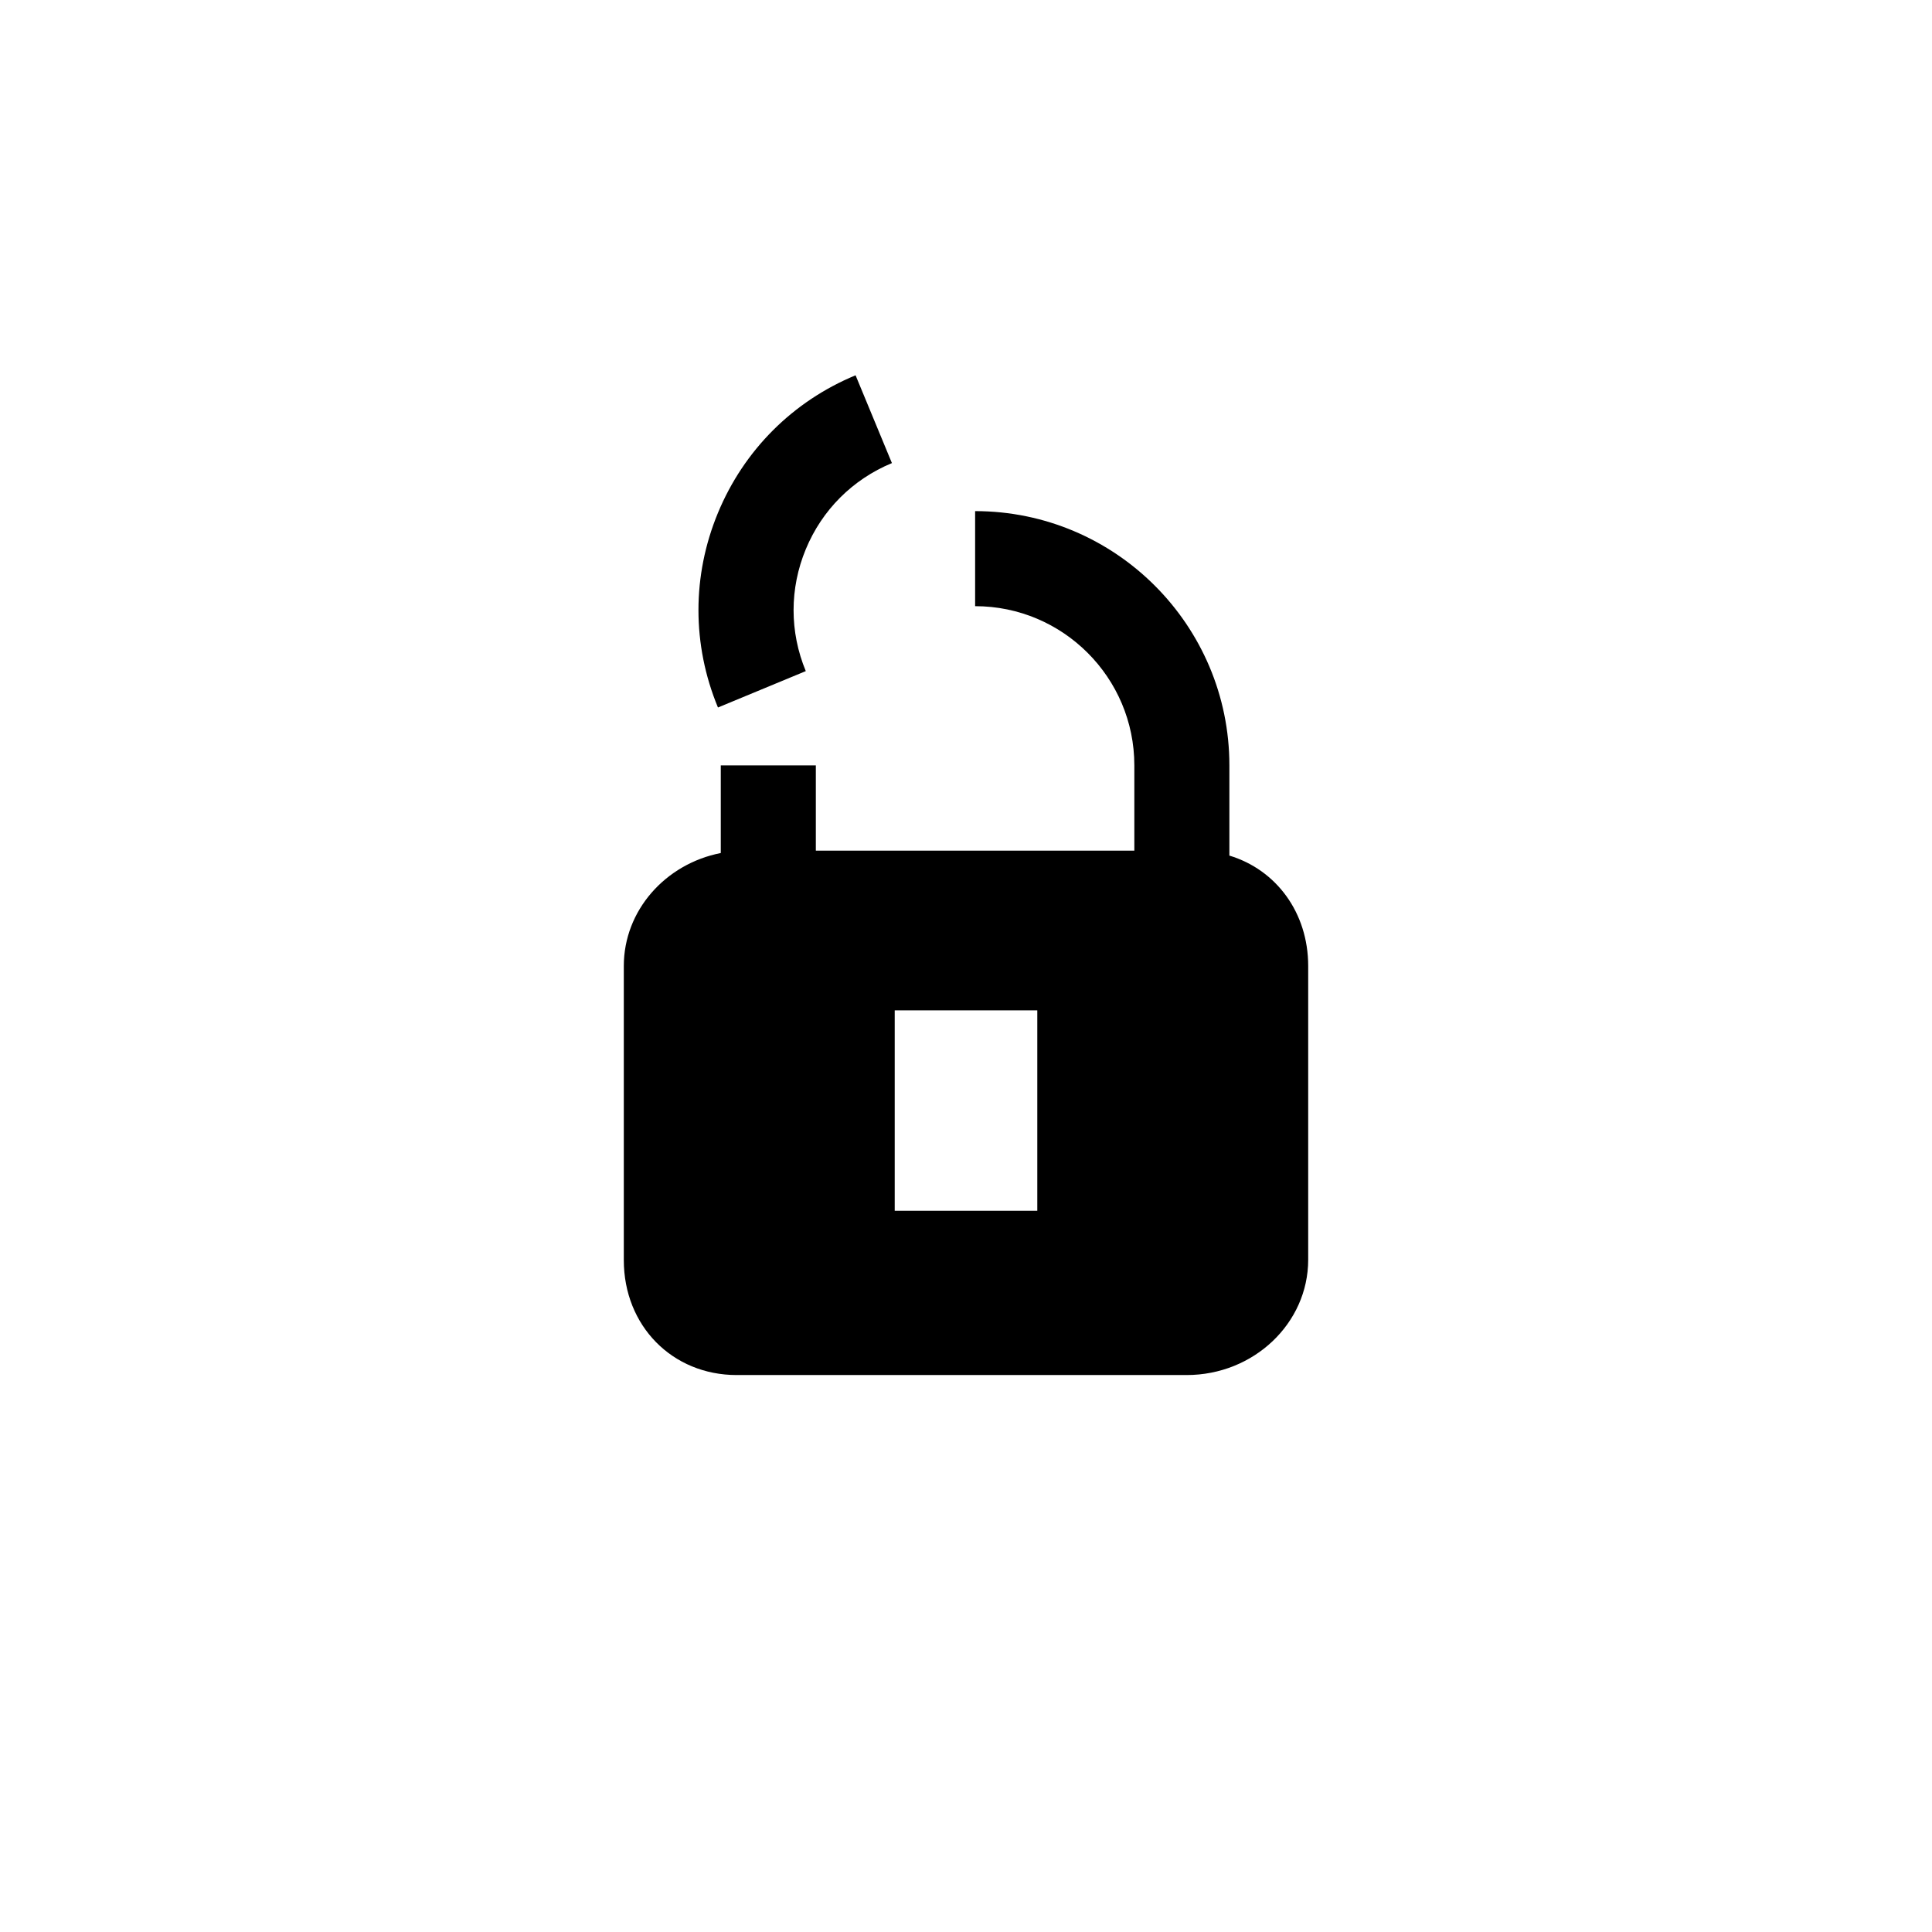 <?xml version="1.0" encoding="UTF-8"?>
<!-- Uploaded to: SVG Repo, www.svgrepo.com, Generator: SVG Repo Mixer Tools -->
<svg fill="#000000" width="800px" height="800px" version="1.1" viewBox="144 144 512 512" xmlns="http://www.w3.org/2000/svg">
 <g>
  <path d="m469.8 370.74v-23.906c0-37.156-30.23-67.383-67.383-67.383v25.191c23.27 0 42.195 18.93 42.195 42.195v22.598l-84.406-0.004v-22.598h-25.191v23.227c-14.645 2.867-25.699 15.199-25.699 29.938v77.945c0 17.426 12.863 30.457 29.902 30.457h119.26c17.758 0 32.207-13.707 32.207-30.562v-77.84c0-14.184-8.52-25.531-20.887-29.258zm-50.906 94.121h-37.785v-53.105h37.785z"/>
  <path d="m357.54 321.85c-4.312-10.41-4.312-21.879 0-32.293 4.309-10.414 12.418-18.52 22.828-22.832l-9.633-23.27c-16.629 6.887-29.582 19.84-36.473 36.465-6.887 16.629-6.883 34.949 0.004 51.574z"/>
 </g>
</svg>